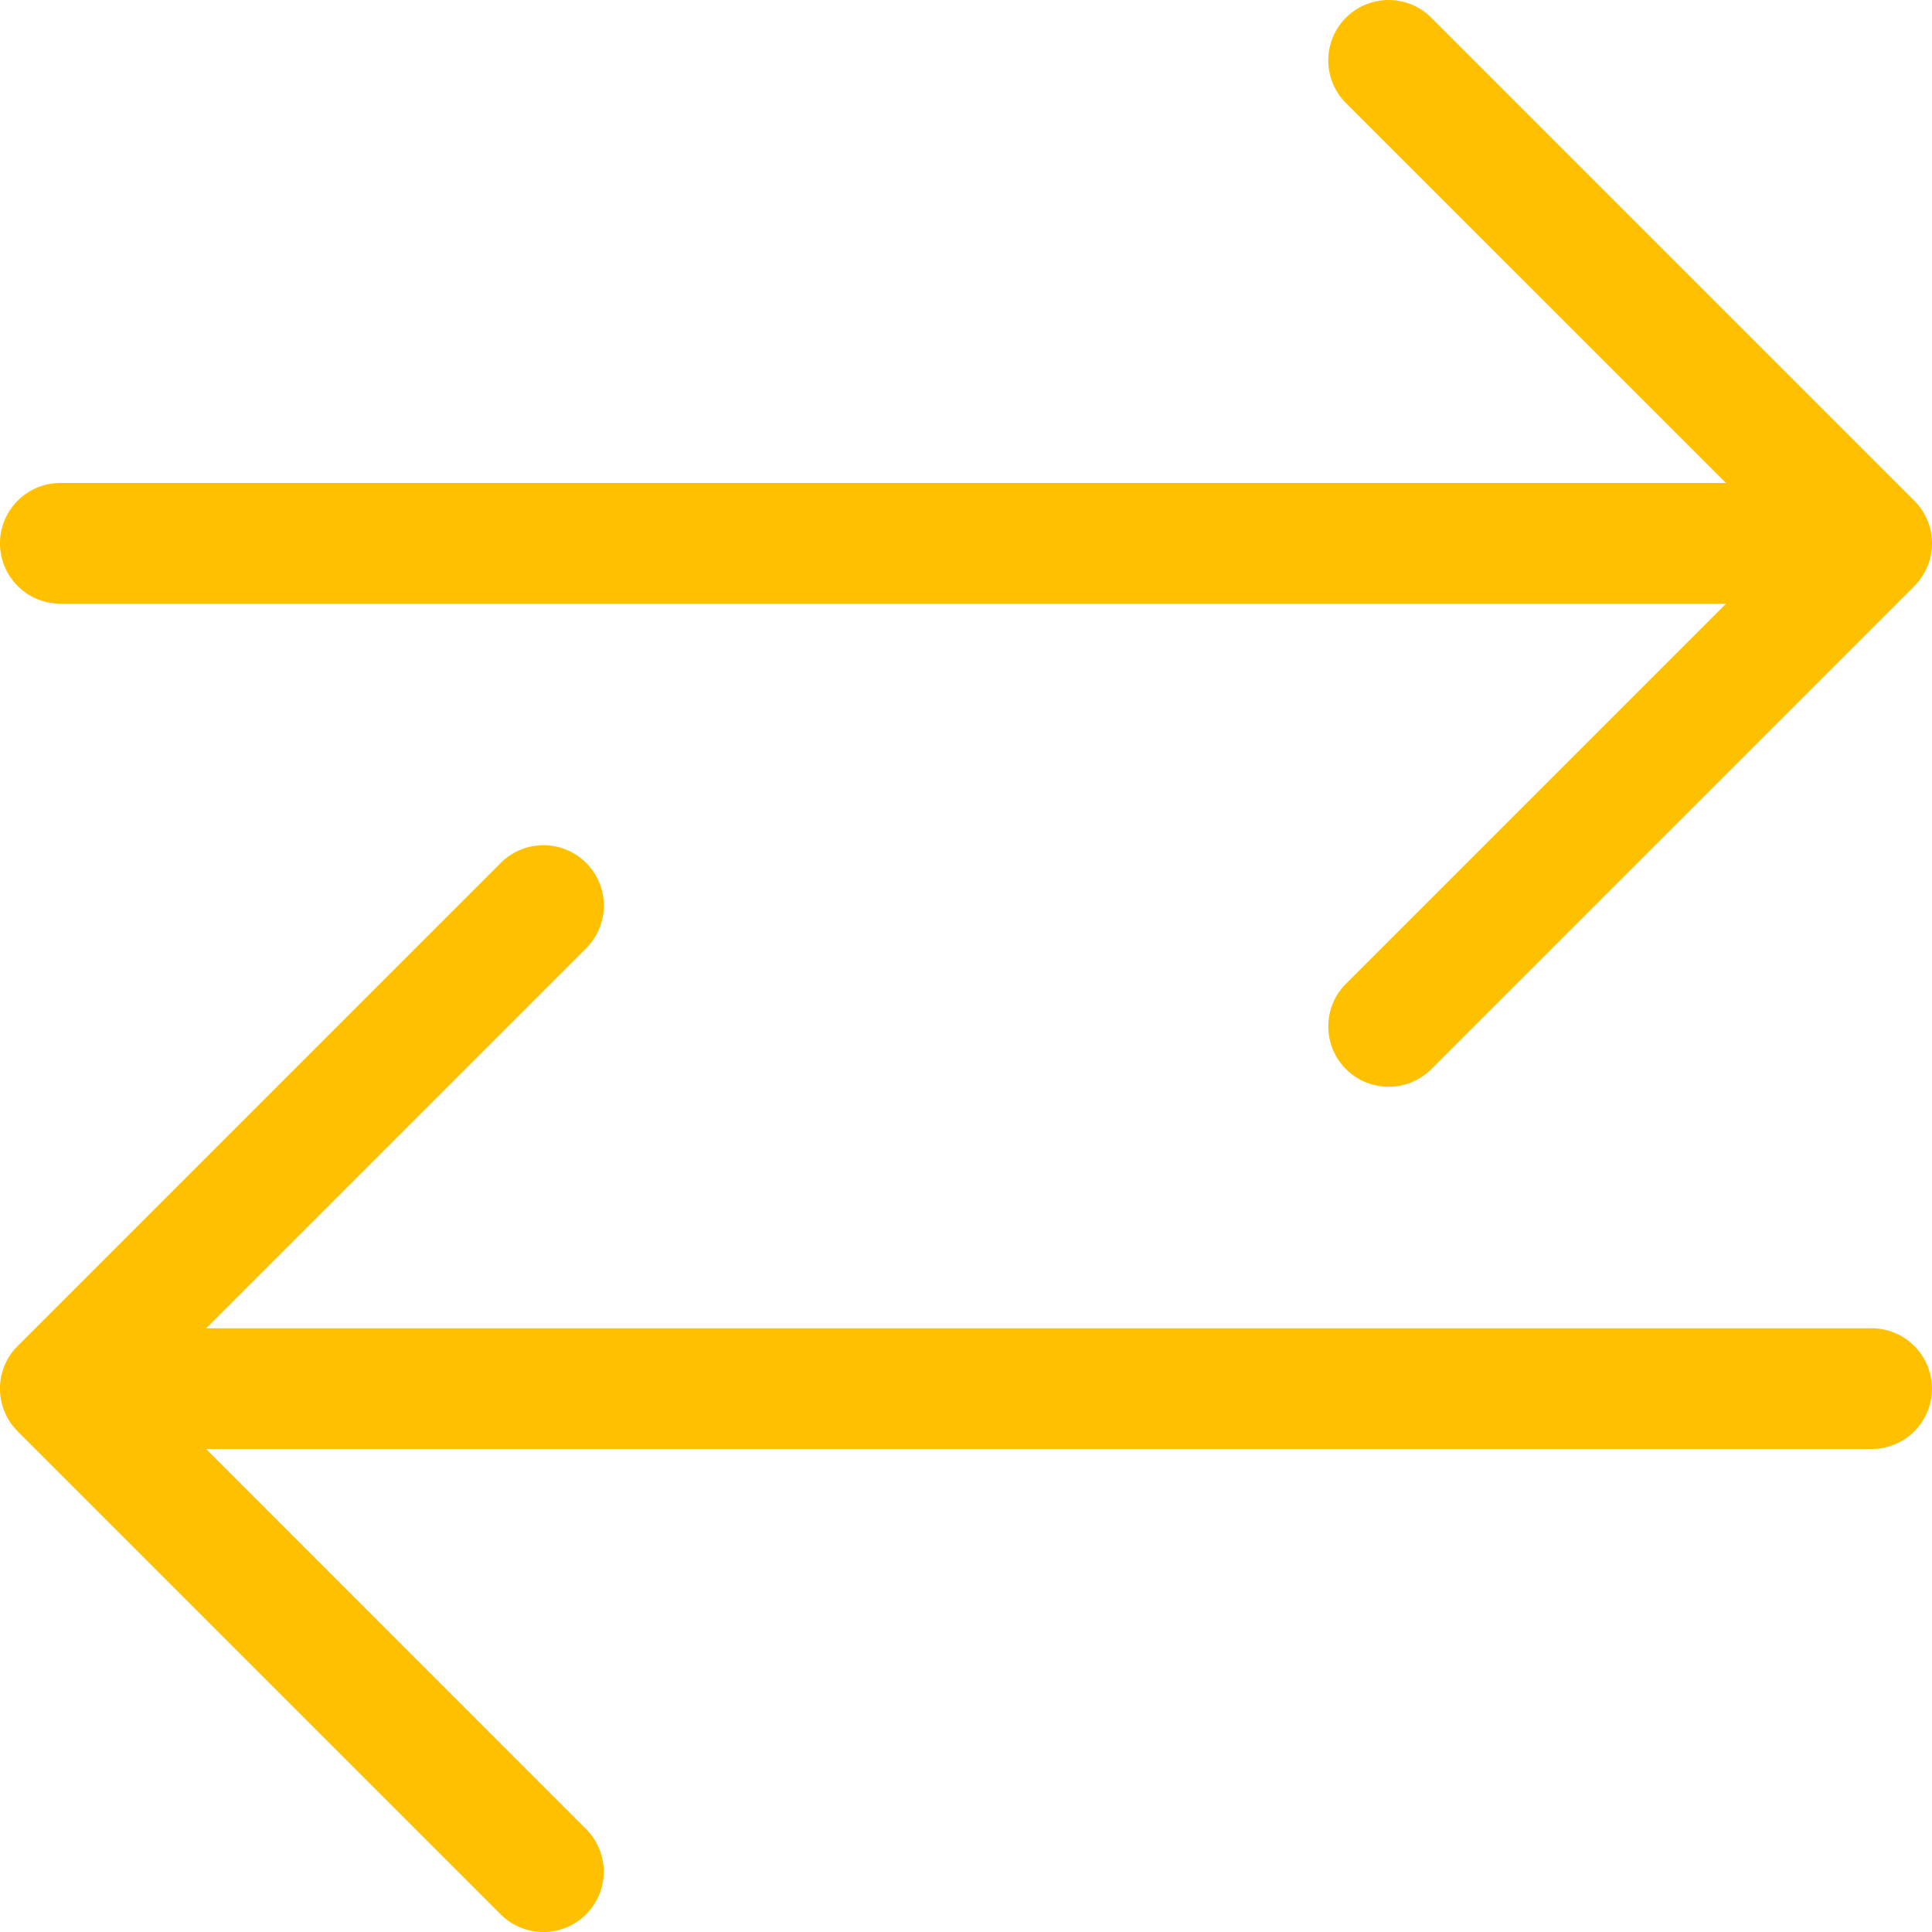 <svg xmlns="http://www.w3.org/2000/svg" viewBox="0 0 49 49" fill="none"><path d="M1.531 15.312h42.244l-9.638 9.638a1.53 1.53 0 1 0 2.165 2.165l12.25-12.25c.295-.3.448-.691.448-1.084 0-.392-.15-.784-.449-1.082L36.301.449a1.53 1.53 0 1 0-2.165 2.164l9.639 9.637H1.53c-.845 0-1.53.689-1.53 1.53s.685 1.531 1.531 1.531ZM47.47 33.688H5.229l9.637-9.638a1.53 1.53 0 1 0-2.165-2.165L.45 34.135A1.52 1.52 0 0 0 0 35.22c0 .392.15.783.449 1.082l12.25 12.25a1.53 1.53 0 1 0 2.165-2.164L5.228 36.75h42.24a1.53 1.53 0 1 0 0-3.062Z" fill="#FFC000"></path></svg>